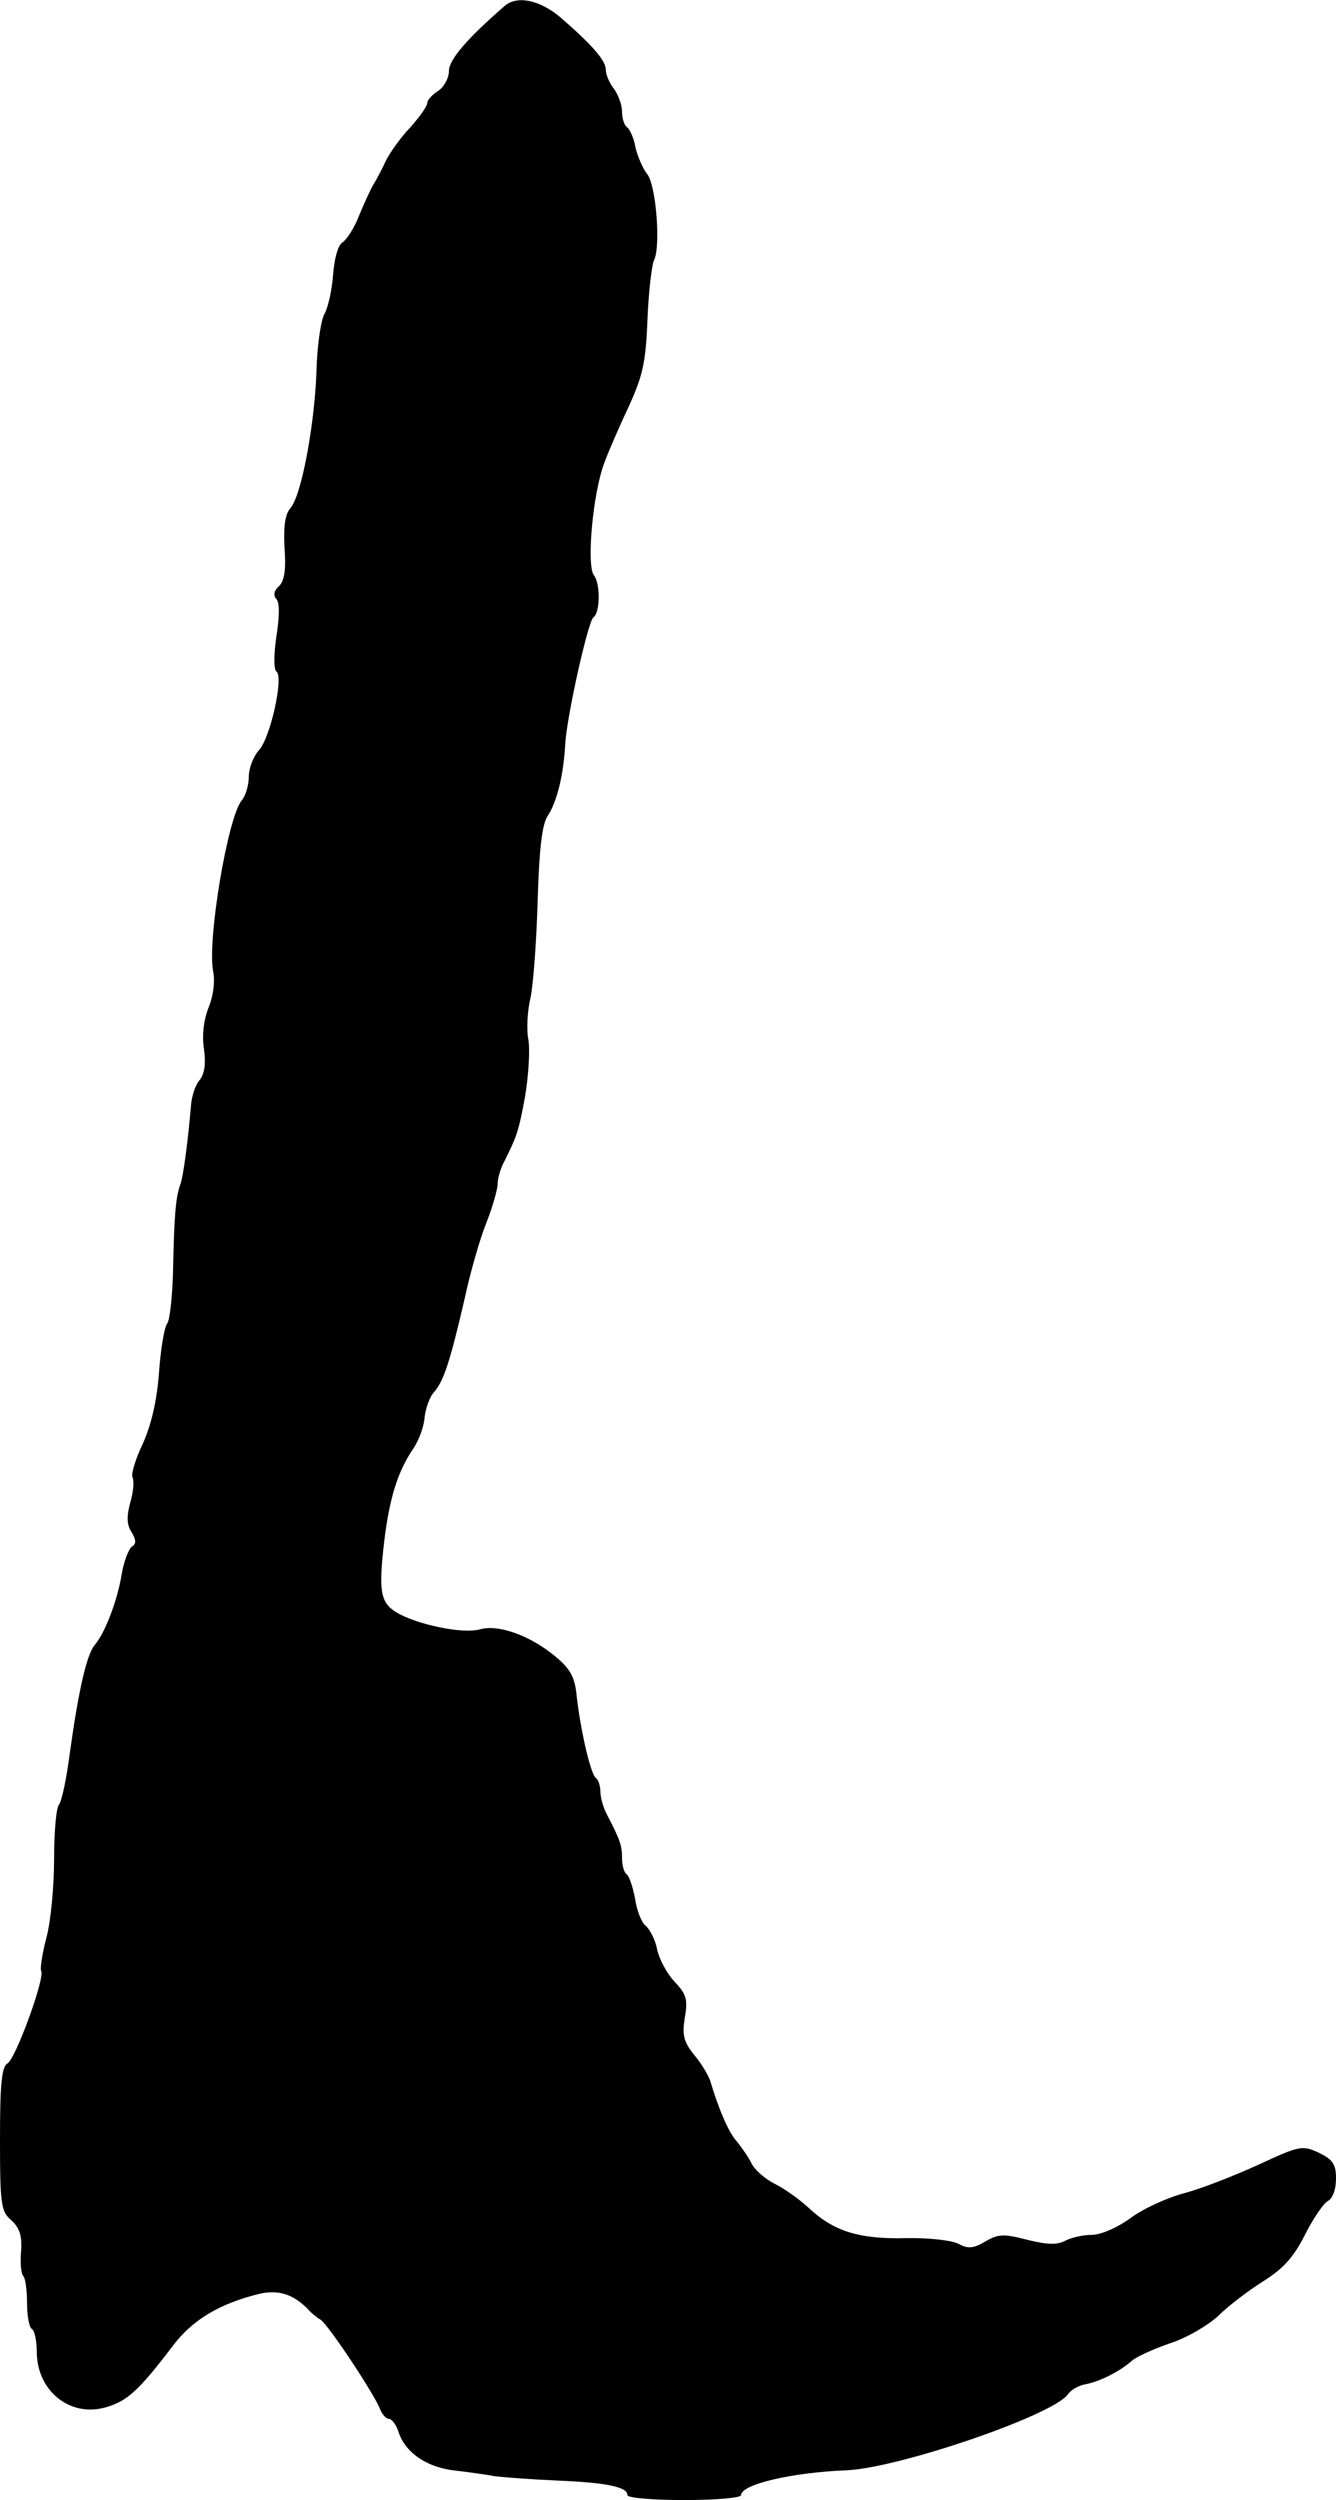 <?xml version="1.0" standalone="no"?>
<!DOCTYPE svg PUBLIC "-//W3C//DTD SVG 20010904//EN"
 "http://www.w3.org/TR/2001/REC-SVG-20010904/DTD/svg10.dtd">
<svg version="1.0" xmlns="http://www.w3.org/2000/svg"
 width="247pt" height="462pt" viewBox="0 0 247 462"
 preserveAspectRatio="xMidYMid meet">
<g transform="translate(0,462) scale(0.1,-0.1)"
fill="#000000" stroke="none">
<path d="M933 4609 c-68 -59 -103 -99 -103 -120 0 -13 -9 -30 -20 -37 -11 -7
-20 -17 -20 -22 0 -6 -14 -26 -32 -46 -18 -19 -38 -47 -45 -62 -7 -15 -17 -34
-22 -42 -5 -8 -17 -34 -27 -58 -9 -24 -24 -46 -31 -50 -8 -5 -15 -30 -17 -58
-2 -28 -9 -61 -16 -74 -7 -12 -14 -61 -15 -109 -4 -100 -28 -227 -48 -250 -10
-11 -13 -34 -11 -73 3 -40 0 -61 -10 -71 -10 -9 -11 -18 -5 -24 6 -6 6 -31 0
-69 -5 -34 -5 -61 0 -65 14 -9 -11 -122 -32 -145 -10 -11 -19 -33 -19 -49 0
-16 -6 -36 -13 -44 -26 -31 -64 -258 -53 -316 4 -19 0 -46 -8 -66 -9 -22 -13
-51 -9 -77 4 -28 1 -47 -8 -58 -8 -9 -15 -31 -16 -48 -5 -60 -14 -131 -20
-146 -8 -22 -11 -56 -13 -155 -1 -49 -6 -95 -11 -101 -5 -6 -12 -47 -15 -90
-4 -53 -14 -96 -30 -132 -14 -29 -22 -57 -19 -62 3 -5 2 -26 -4 -46 -7 -26 -7
-41 2 -55 9 -15 9 -22 1 -27 -6 -4 -15 -27 -19 -51 -8 -49 -31 -109 -50 -131
-15 -18 -30 -85 -46 -200 -6 -47 -15 -89 -20 -95 -5 -5 -9 -50 -9 -100 0 -50
-6 -115 -14 -145 -8 -30 -12 -58 -10 -62 8 -12 -47 -162 -62 -171 -11 -6 -14
-39 -14 -140 0 -122 2 -134 21 -150 15 -14 20 -28 18 -57 -2 -22 0 -42 4 -46
4 -4 7 -27 7 -50 0 -24 4 -45 9 -48 5 -3 9 -22 9 -42 0 -72 61 -121 126 -103
41 11 63 32 124 112 37 50 88 80 161 98 35 8 62 0 89 -27 7 -8 18 -17 25 -21
14 -9 101 -140 110 -166 4 -9 11 -17 16 -17 5 0 13 -10 17 -22 12 -39 50 -66
101 -73 27 -3 62 -8 78 -11 17 -2 69 -6 116 -8 93 -4 129 -12 129 -27 0 -5 47
-9 105 -9 58 0 105 4 105 9 0 20 94 42 195 46 96 4 380 101 409 140 6 9 21 17
33 19 26 5 62 23 84 42 8 8 41 23 73 34 31 10 71 34 89 51 18 18 55 46 82 63
38 24 56 44 77 85 15 30 34 58 42 63 10 5 16 22 16 42 0 27 -6 35 -32 48 -31
14 -35 13 -113 -23 -44 -20 -105 -44 -136 -52 -30 -8 -75 -28 -99 -46 -25 -18
-55 -31 -72 -31 -16 0 -38 -5 -49 -11 -15 -8 -34 -7 -70 2 -43 11 -53 11 -77
-3 -22 -13 -32 -14 -49 -5 -12 7 -57 12 -99 11 -87 -2 -133 13 -179 56 -16 15
-44 35 -62 44 -18 9 -38 26 -44 39 -6 12 -19 30 -27 40 -15 16 -34 61 -49 112
-4 11 -17 33 -30 48 -19 24 -22 36 -17 68 6 34 3 44 -19 67 -14 15 -28 41 -32
59 -3 17 -13 37 -21 44 -8 6 -17 29 -20 51 -4 21 -11 41 -15 44 -5 3 -9 16 -9
30 0 23 -3 33 -28 81 -7 13 -12 32 -12 42 0 11 -4 22 -8 25 -10 6 -29 90 -36
153 -3 33 -12 49 -37 70 -47 40 -107 62 -142 52 -31 -9 -118 9 -155 32 -29 18
-32 40 -22 128 10 83 25 131 54 174 11 16 20 42 21 58 2 16 9 38 18 47 18 21
30 60 56 172 10 47 28 110 40 140 12 30 21 63 21 72 0 10 5 28 12 41 24 48 27
57 39 122 6 37 9 83 6 103 -4 19 -2 55 4 79 5 25 11 105 13 179 3 96 8 141 19
157 17 26 29 76 32 132 3 52 42 226 52 234 13 9 13 63 1 78 -14 18 -2 151 19
207 8 22 29 70 46 106 25 55 31 80 34 159 2 51 8 101 12 110 13 24 4 141 -13
160 -7 9 -17 31 -21 48 -3 18 -11 35 -16 38 -5 4 -9 16 -9 29 0 12 -7 31 -15
42 -8 10 -15 26 -15 35 0 17 -24 45 -84 97 -38 32 -80 41 -103 21z"/>
</g>
</svg>
